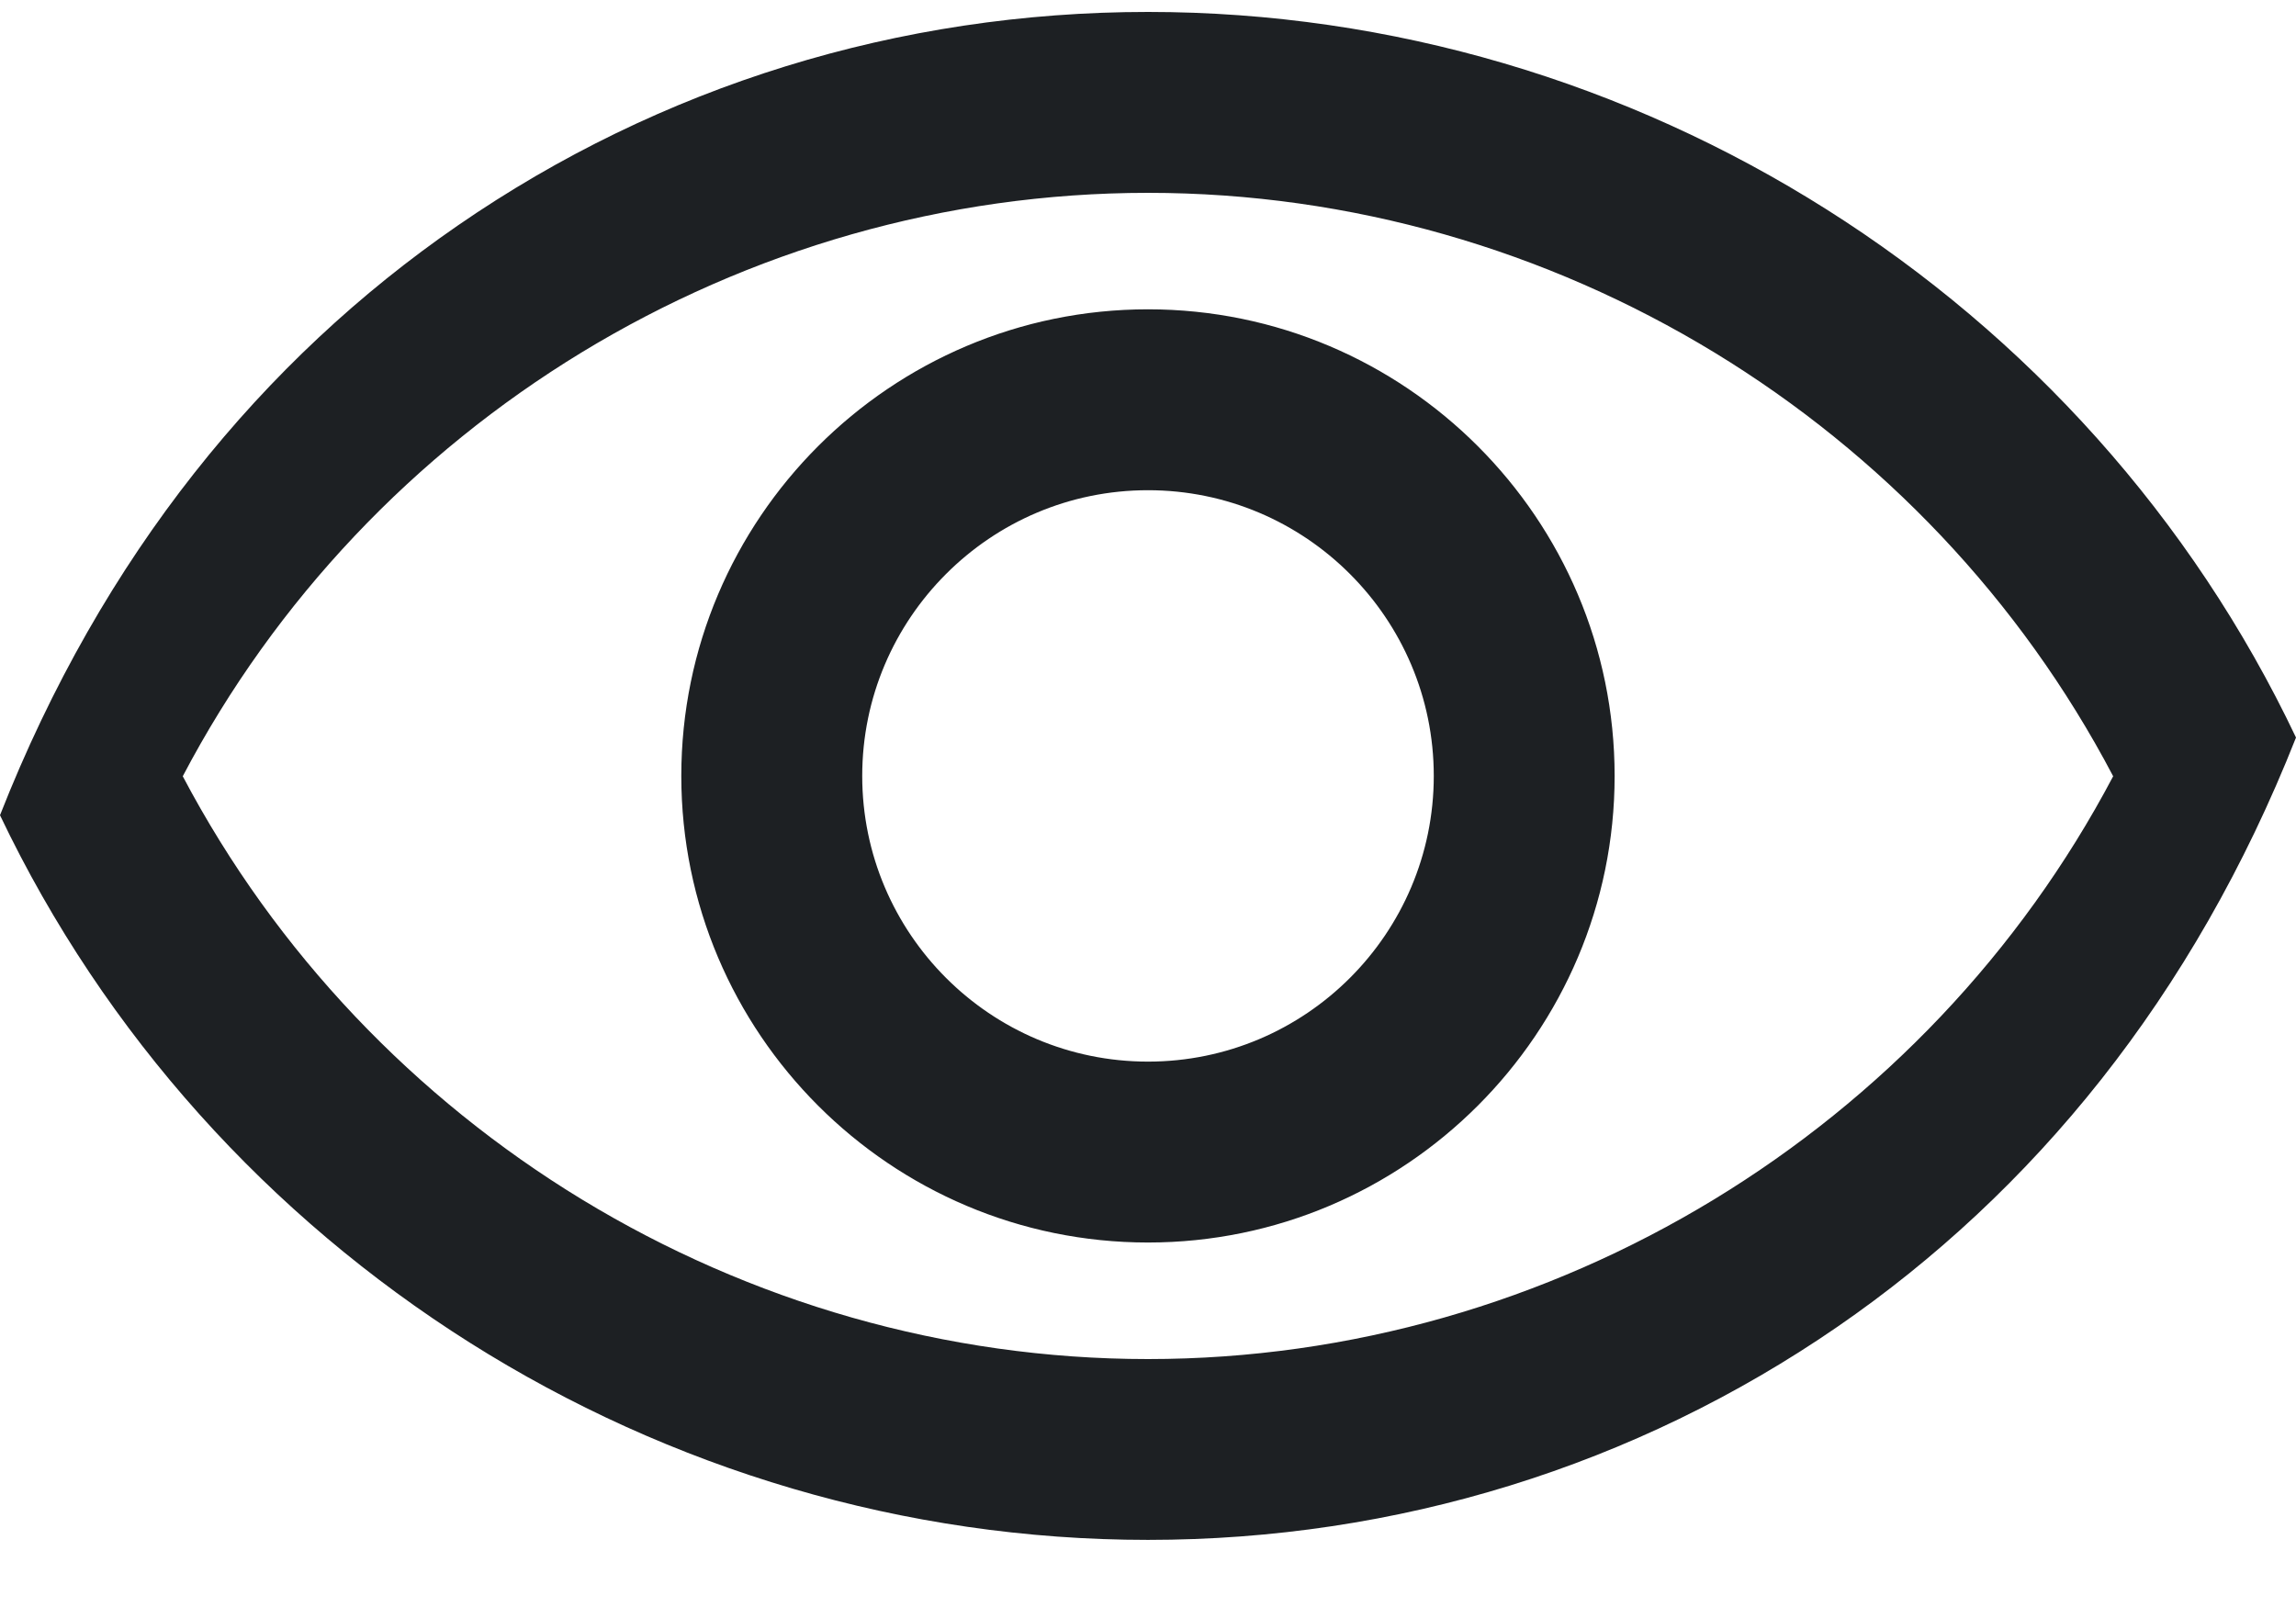 <?xml version="1.0" encoding="UTF-8"?>
<svg width="30px" height="21px" viewBox="0 0 30 21" version="1.1" xmlns="http://www.w3.org/2000/svg" xmlns:xlink="http://www.w3.org/1999/xlink">
    <title>Icon/24px/Tick Circle</title>
    <g id="Mobile_TikTok-flow" stroke="none" stroke-width="1" fill="none" fill-rule="evenodd">
        <g id="Tablet_P_mobile-protection-6_2" transform="translate(-259, -697)" fill="#1D2023">
            <g id="Header" transform="translate(150, 240)">
                <g id="Group" transform="translate(84, 285)">
                    <g id="Stop" transform="translate(25, 165)">
                        <g id="Icon/24px/Tick-Circle" transform="translate(0, 7.156)">
                            <path d="M15,-8.8817842e-16 C18.189,-8.8817842e-16 21.256,0.93 23.867,2.581 C26.478,4.231 28.633,6.602 30,9.482 C28.658,12.88 26.555,15.428 24.01,17.181 C21.366,19.002 18.246,19.967 15,19.967 C11.815,19.967 8.75,19.038 6.139,17.39 C3.528,15.741 1.371,13.374 0,10.497 C1.337,7.096 3.438,4.545 5.983,2.79 C8.627,0.966 11.749,-8.8817842e-16 15,-8.8817842e-16 Z M15,2.364 C12.346,2.364 9.792,3.115 7.597,4.451 C5.424,5.775 3.603,7.674 2.388,9.988 C3.607,12.299 5.43,14.195 7.603,15.518 C9.798,16.853 12.35,17.604 15,17.604 C17.649,17.604 20.202,16.853 22.396,15.518 C24.57,14.195 26.392,12.299 27.611,9.988 C26.396,7.674 24.575,5.775 22.402,4.451 C20.207,3.115 17.653,2.364 15,2.364 Z M15,3.886 C16.681,3.886 18.205,4.57 19.309,5.674 C20.413,6.778 21.097,8.303 21.097,9.984 C21.097,11.665 20.413,13.189 19.309,14.293 C18.205,15.397 16.681,16.081 15,16.081 C13.319,16.081 11.794,15.397 10.69,14.293 C9.586,13.189 8.902,11.665 8.902,9.984 C8.902,8.303 9.586,6.778 10.69,5.674 C11.794,4.57 13.319,3.886 15,3.886 Z M15,6.25 C13.97,6.25 13.037,6.668 12.361,7.345 C11.685,8.021 11.266,8.954 11.266,9.984 C11.266,11.013 11.685,11.947 12.361,12.623 C13.037,13.299 13.97,13.717 15,13.717 C16.029,13.717 16.963,13.299 17.639,12.623 C18.315,11.947 18.734,11.013 18.734,9.984 C18.734,8.954 18.315,8.021 17.639,7.345 C16.963,6.668 16.029,6.25 15,6.25 Z" id="Combined-Shape"></path>
                        </g>
                    </g>
                </g>
            </g>
        </g>
    </g>
</svg>
